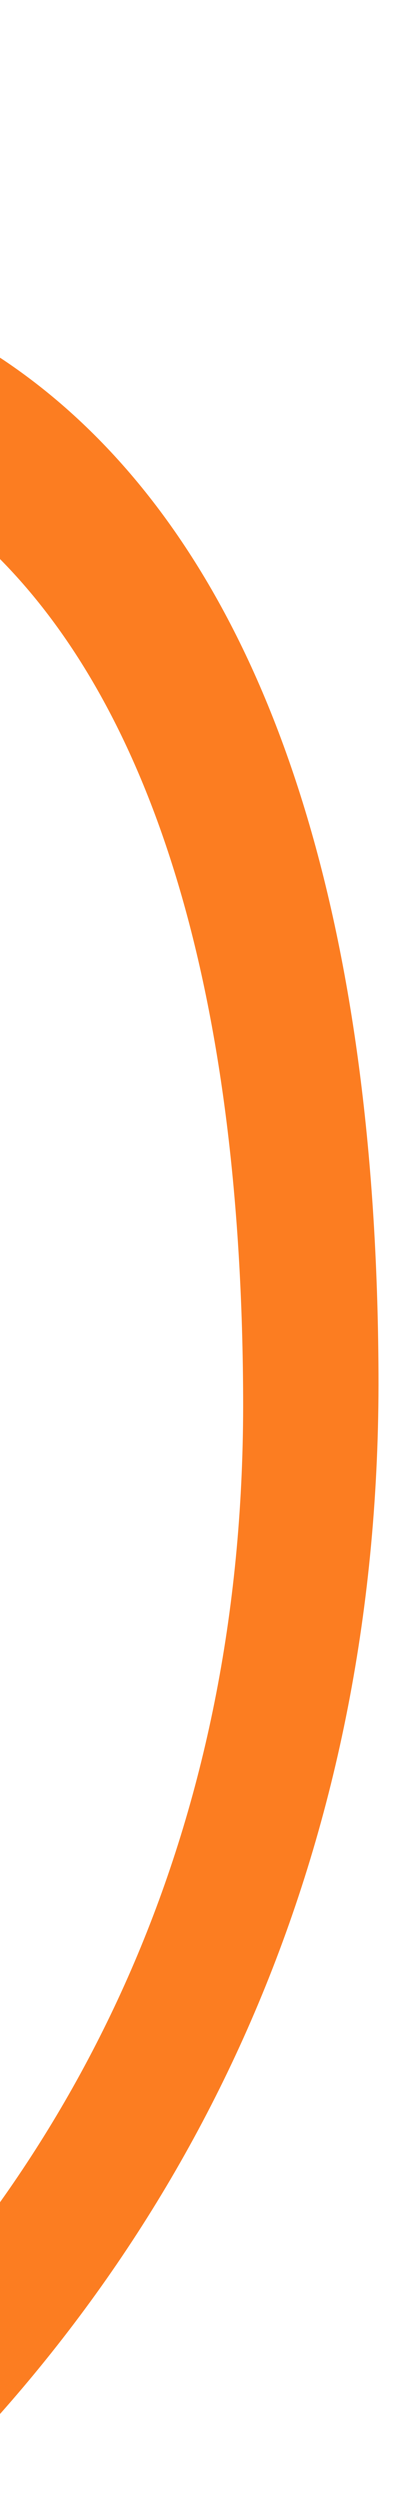 <svg width="20" height="121" viewBox="0 0 20 121" fill="none" xmlns="http://www.w3.org/2000/svg">
<g clip-path="url(#clip0_1024_286)">
<path d="M-41.184 221.719C-40.849 223.657 -42.019 225.767 -43.798 226.431C-45.577 227.096 -47.29 226.063 -47.626 224.126L-41.184 221.719ZM-47.626 224.126C-47.799 223.124 -48.568 221.009 -50.061 217.568C-51.495 214.261 -53.415 210.125 -55.655 205.227C-60.113 195.477 -65.743 182.916 -70.844 168.866C-80.968 140.982 -89.347 106.363 -81.543 75.735L-75.261 76.809C-82.387 104.777 -74.811 137.46 -64.725 165.241C-59.721 179.024 -54.182 191.386 -49.738 201.107C-47.526 205.944 -45.56 210.18 -44.092 213.564C-42.683 216.814 -41.532 219.71 -41.184 221.719L-47.626 224.126ZM-81.543 75.735C-73.705 44.973 -49.33 20.036 -26.51 14.001C-14.975 10.95 -3.653 12.7 4.77 21.248C13.145 29.746 18.236 44.54 18.329 66.508L11.774 67.607C11.686 46.798 6.87 34.029 0.021 27.079C-6.78 20.178 -15.998 18.593 -25.915 21.215C-45.999 26.527 -68.169 48.975 -75.261 76.809L-81.543 75.735ZM18.329 66.508C18.425 89.076 9.974 107.173 -3.381 120.415C-16.609 133.533 -34.433 141.695 -53.081 145.172C-90.197 152.091 -132.37 140.707 -150.675 109.689L-145.062 104.986C-128.379 133.255 -88.91 144.508 -53.222 137.854C-35.468 134.545 -19.1 126.868 -7.281 115.148C4.411 103.554 11.86 87.816 11.774 67.607L18.329 66.508ZM-150.675 109.689C-159.802 94.223 -161.096 80.681 -157.402 67.485C-153.824 54.702 -145.65 42.715 -137.135 30.318C-119.933 5.275 -99.748 -23.531 -102.06 -70.92L-95.515 -72.381C-93.051 -21.882 -114.9 9.162 -132.18 34.32C-140.905 47.023 -148.084 57.724 -151.174 68.764C-154.149 79.391 -153.428 90.809 -145.062 104.986L-150.675 109.689ZM-102.06 -70.92C-103.223 -94.761 -109.4 -111.168 -117.841 -122.465C-126.296 -133.781 -137.167 -140.161 -147.994 -143.626C-158.836 -147.096 -169.574 -147.622 -177.63 -147.268C-181.65 -147.092 -184.981 -146.697 -187.294 -146.349C-188.45 -146.176 -189.35 -146.014 -189.953 -145.897C-190.254 -145.839 -190.481 -145.792 -190.628 -145.761C-190.702 -145.745 -190.756 -145.734 -190.789 -145.726C-190.806 -145.723 -190.817 -145.72 -190.823 -145.719C-190.826 -145.718 -190.828 -145.717 -190.829 -145.717C-190.829 -145.717 -190.828 -145.717 -190.829 -145.717C-190.828 -145.718 -190.826 -145.718 -191.026 -149.349C-191.226 -152.981 -191.224 -152.981 -191.222 -152.982C-191.221 -152.982 -191.218 -152.983 -191.216 -152.983C-191.211 -152.984 -191.205 -152.986 -191.197 -152.988C-191.182 -152.991 -191.162 -152.996 -191.136 -153.001C-191.086 -153.012 -191.014 -153.028 -190.922 -153.048C-190.738 -153.087 -190.473 -153.141 -190.133 -153.207C-189.452 -153.339 -188.468 -153.515 -187.223 -153.702C-184.734 -154.076 -181.195 -154.494 -176.941 -154.681C-168.448 -155.054 -157.022 -154.509 -145.401 -150.79C-133.766 -147.066 -121.876 -140.139 -112.588 -127.71C-103.287 -115.261 -96.74 -97.484 -95.515 -72.381L-102.06 -70.92Z" fill="#FC7D21"/>
</g>
<defs>
<clipPath id="clip0_1024_286">
<rect width="20" height="121" fill="white" transform="translate(20 121) rotate(-180)"/>
</clipPath>
</defs>
</svg>
